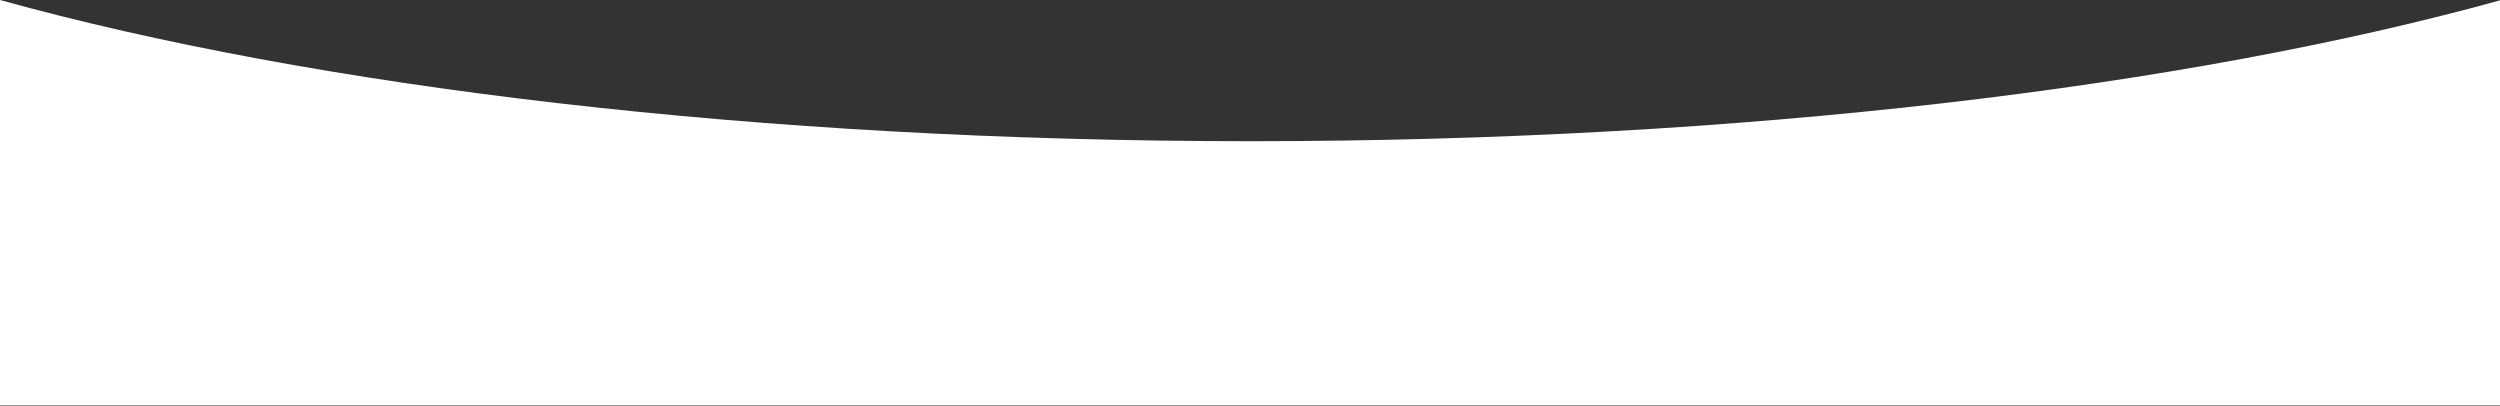 <?xml version="1.0" encoding="UTF-8"?> <svg xmlns="http://www.w3.org/2000/svg" width="1920" height="312" viewBox="0 0 1920 312" fill="none"><rect x="0" y="0" width="1920" height="312" fill="#333333" stroke="none"/> <path fill-rule="evenodd" clip-rule="evenodd" d="M0 311.372V0C241.047 66.787 582.227 108.449 960.5 108.449C1338.25 108.449 1679.01 66.902 1920 0.277V311.372H0Z" fill="white"></path> </svg> 